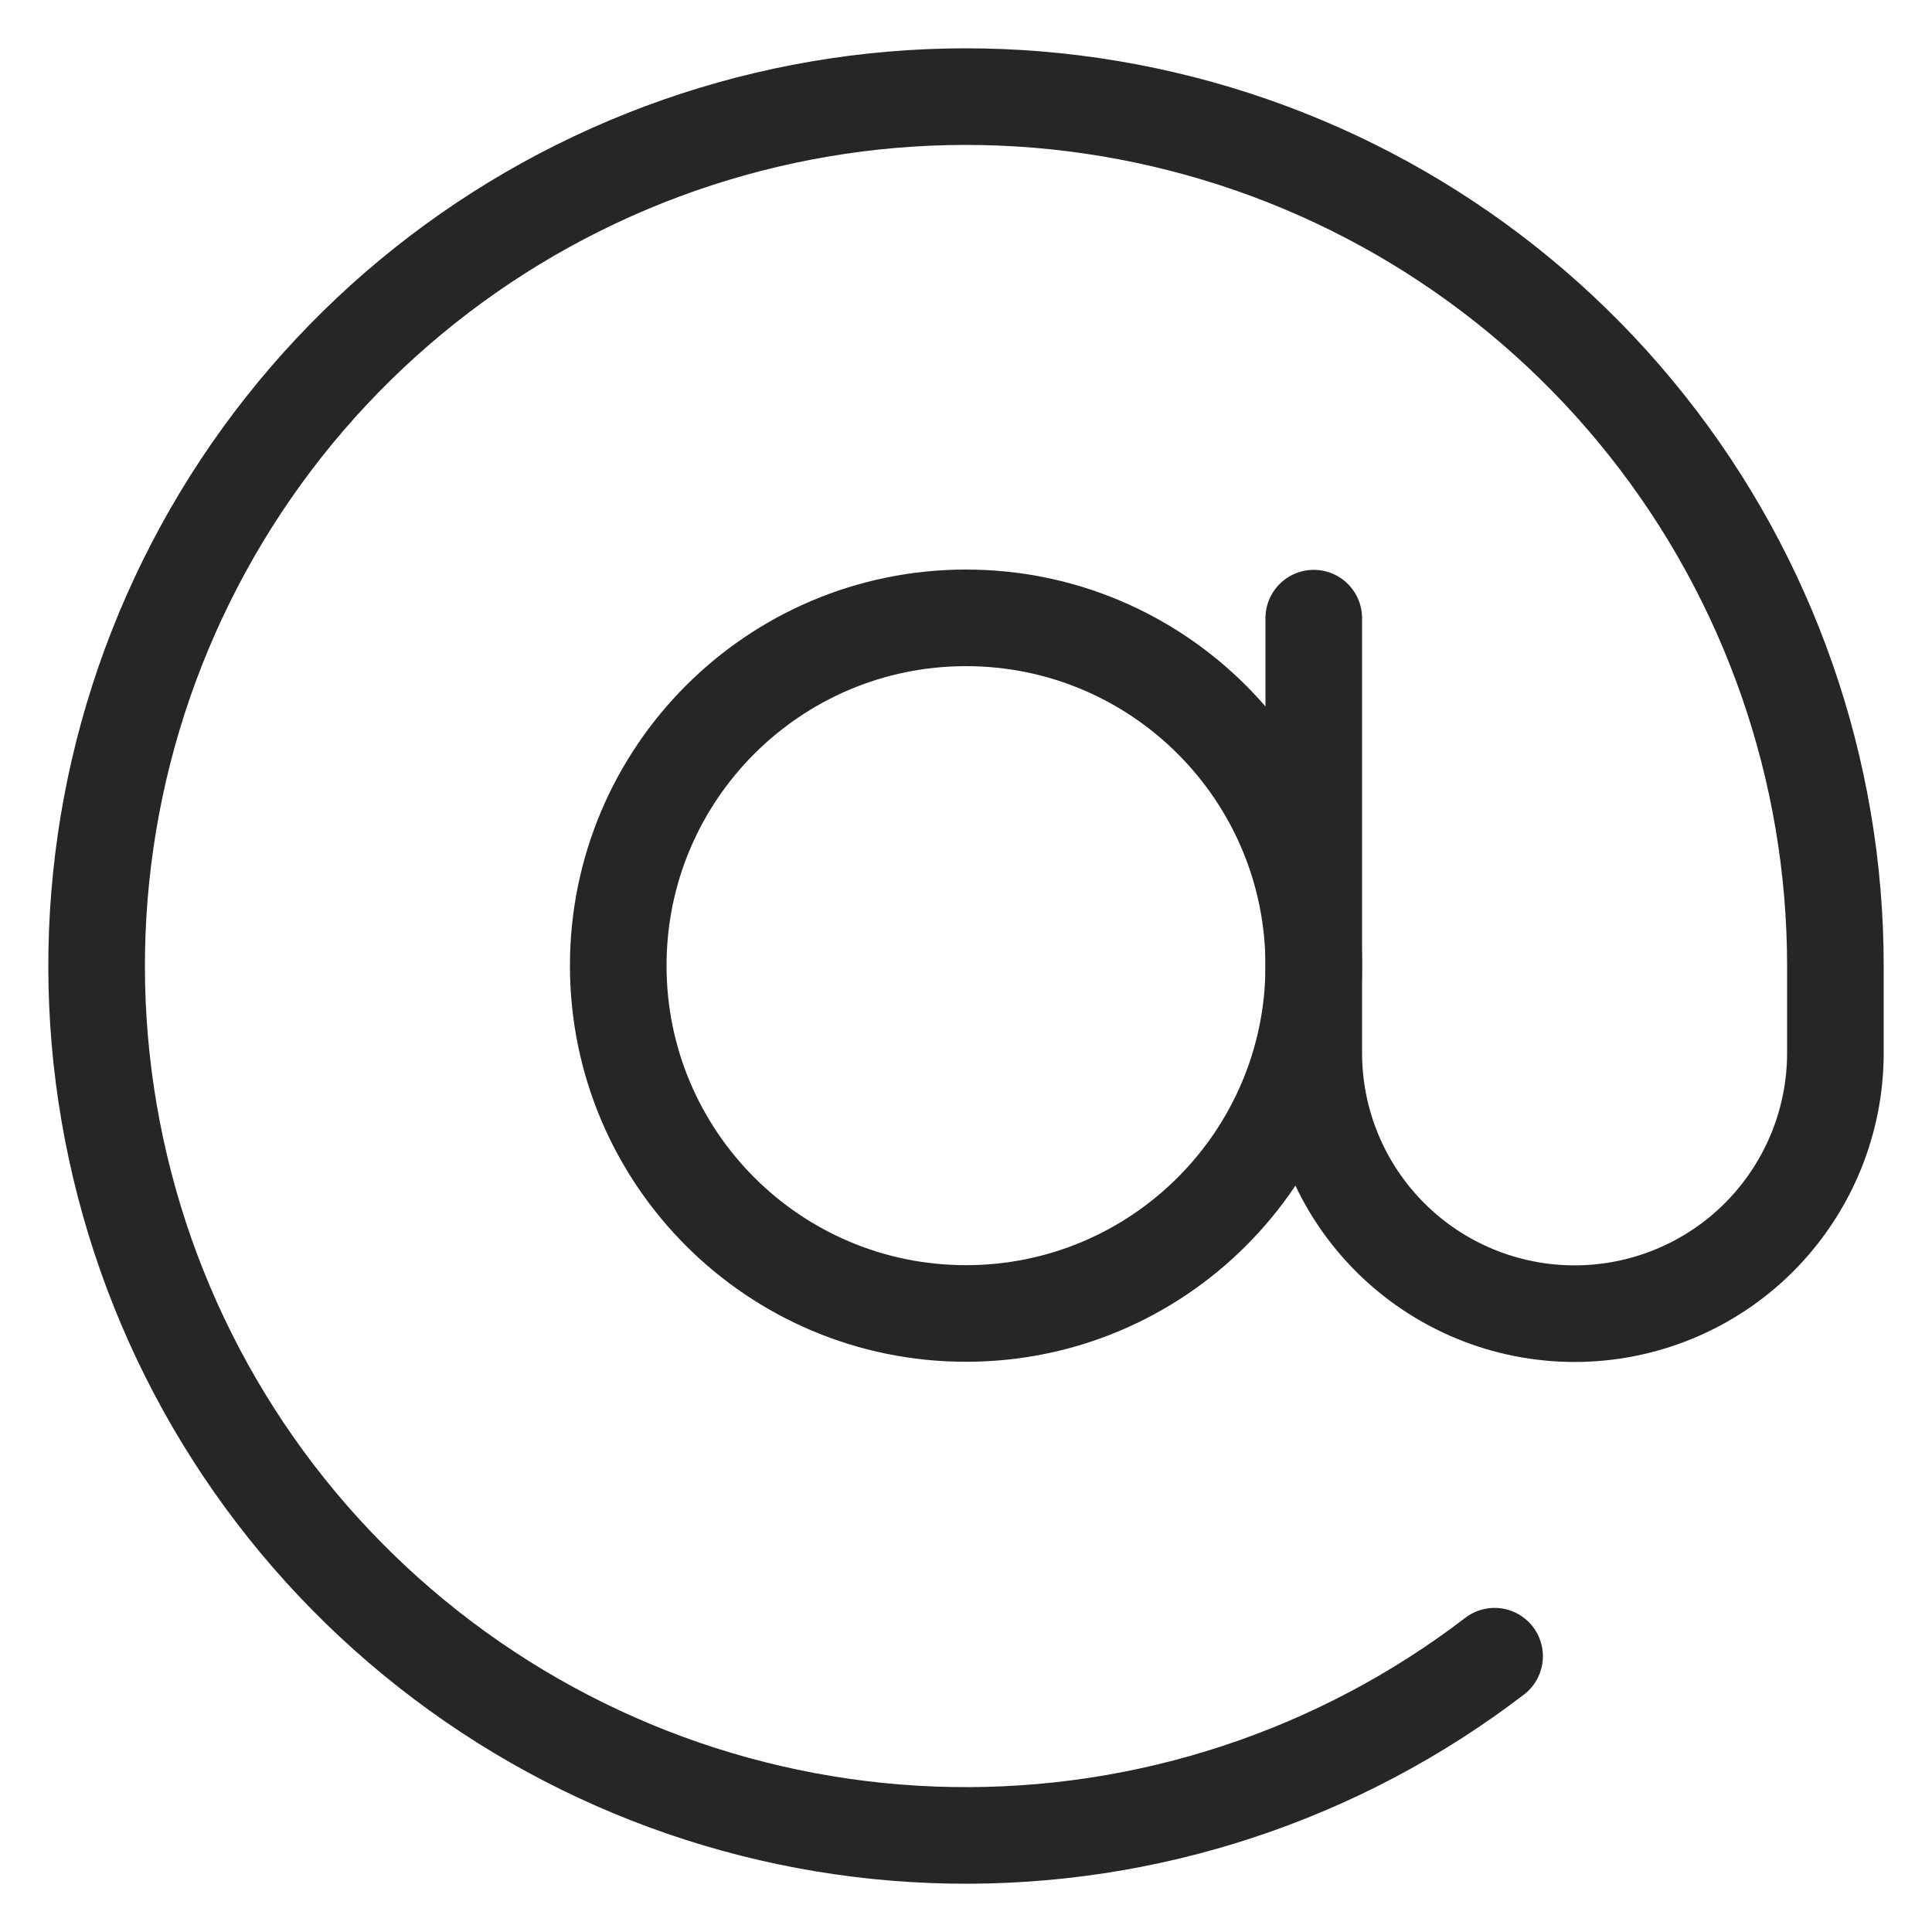 <svg width="20" height="20" viewBox="0 0 20 20" fill="none" xmlns="http://www.w3.org/2000/svg">
<path d="M10 13.597C11.988 13.597 13.6 11.985 13.6 9.996C13.6 8.008 11.988 6.396 10 6.396C8.012 6.396 6.4 8.008 6.4 9.996C6.4 11.985 8.012 13.597 10 13.597Z" stroke="#262626" stroke-linecap="round" stroke-linejoin="round"/>
<path d="M13.6 6.399V10.899C13.6 11.616 13.884 12.302 14.391 12.809C14.897 13.315 15.584 13.599 16.3 13.599C17.016 13.599 17.703 13.315 18.209 12.809C18.715 12.302 19 11.616 19 10.899V9.999C19 7.968 18.313 5.997 17.05 4.406C15.787 2.814 14.024 1.697 12.045 1.236C10.067 0.774 7.991 0.995 6.155 1.863C4.318 2.731 2.829 4.194 1.93 6.016C1.031 7.837 0.774 9.909 1.202 11.895C1.629 13.881 2.716 15.663 4.286 16.953C5.855 18.243 7.814 18.964 9.845 18.999C11.876 19.034 13.859 18.38 15.472 17.145" stroke="#262626" stroke-linecap="round" stroke-linejoin="round"/>
</svg>
